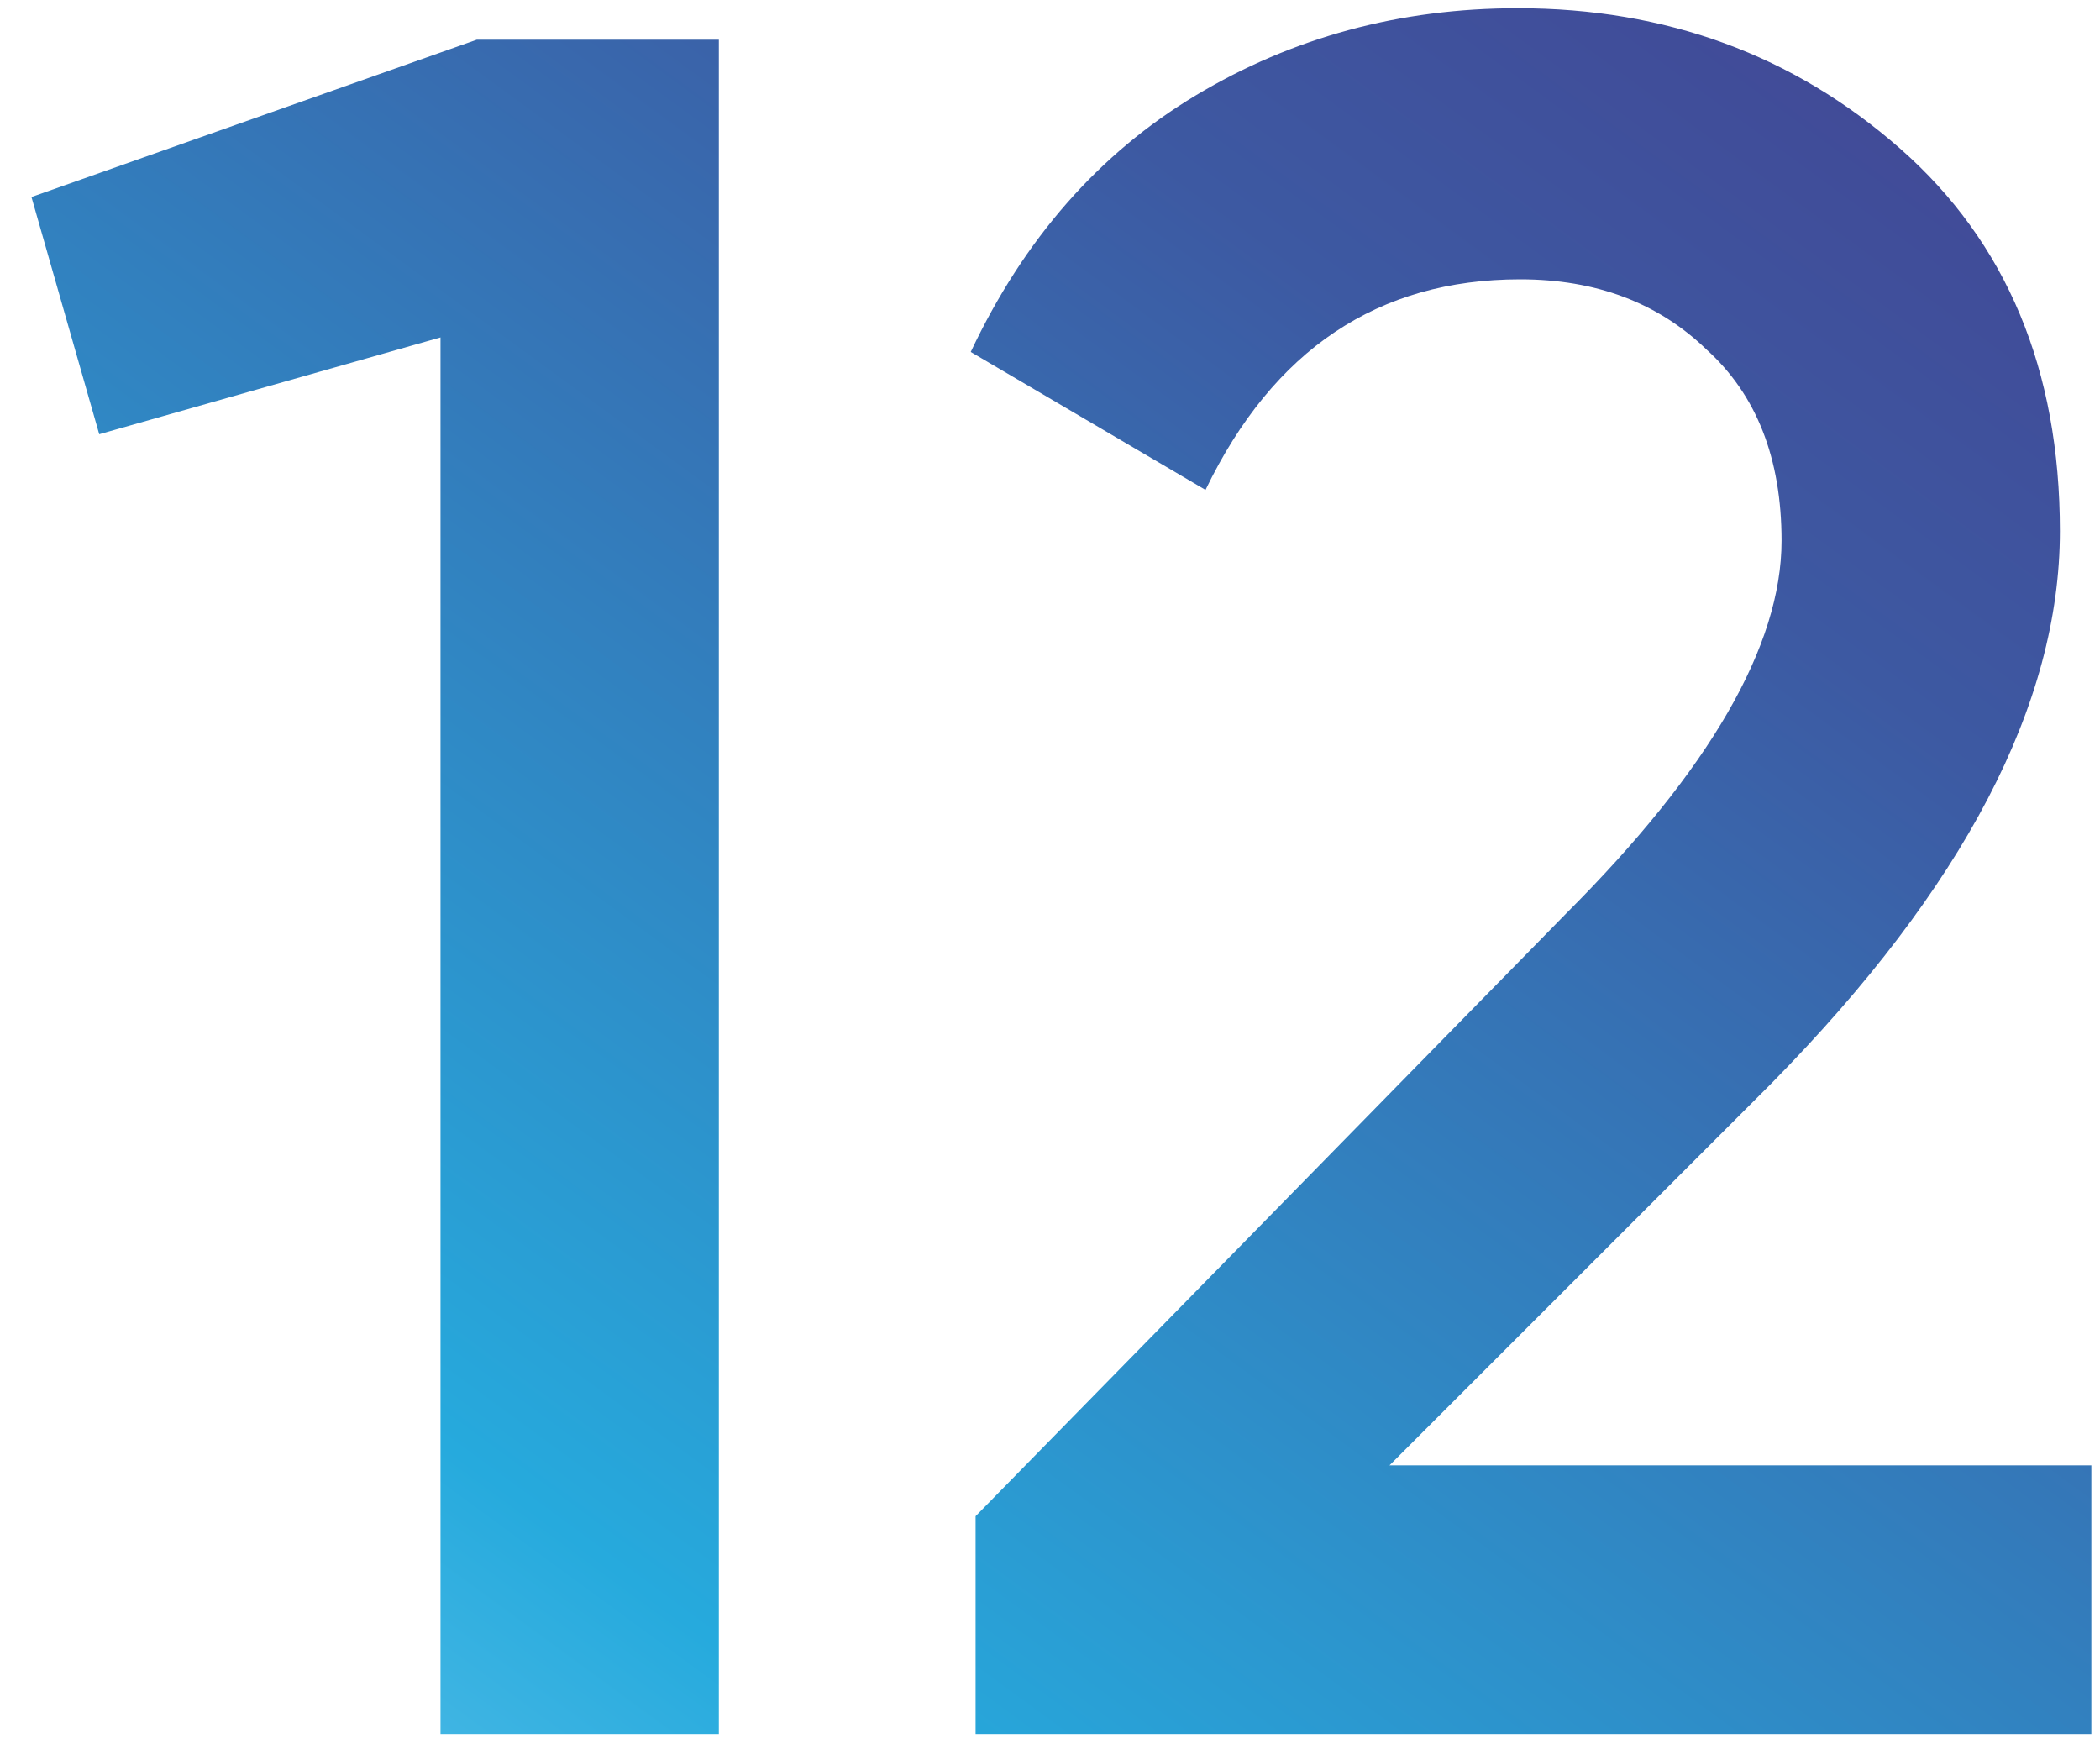 <?xml version="1.0" encoding="UTF-8"?> <svg xmlns="http://www.w3.org/2000/svg" width="59" height="49" viewBox="0 0 59 49" fill="none"> <path d="M13.396 1.115H20.196V48.715H12.376V9.479L2.788 12.199L0.884 5.535L13.396 1.115ZM27.409 48.715V42.595L44.001 25.663C48.035 21.628 50.053 18.137 50.053 15.191C50.053 12.879 49.35 11.088 47.945 9.819C46.585 8.504 44.839 7.847 42.709 7.847C38.719 7.847 35.773 9.819 33.869 13.763L27.273 9.887C28.769 6.714 30.877 4.311 33.597 2.679C36.317 1.047 39.331 0.231 42.641 0.231C46.811 0.231 50.393 1.546 53.385 4.175C56.377 6.804 57.873 10.386 57.873 14.919C57.873 19.77 55.175 24.938 49.781 30.423L39.037 41.167H58.757V48.715H27.409Z" fill="url(#paint0_linear)"></path> <defs> <linearGradient id="paint0_linear" x1="82" y1="-6.807" x2="10.011" y2="91.465" gradientUnits="userSpaceOnUse"> <stop offset="0.097" stop-color="#453C8D"></stop> <stop offset="0.314" stop-color="#3D59A2"></stop> <stop offset="0.651" stop-color="#26AADD"></stop> <stop offset="0.806" stop-color="#6FC9EE"></stop> </linearGradient> </defs> </svg> 
